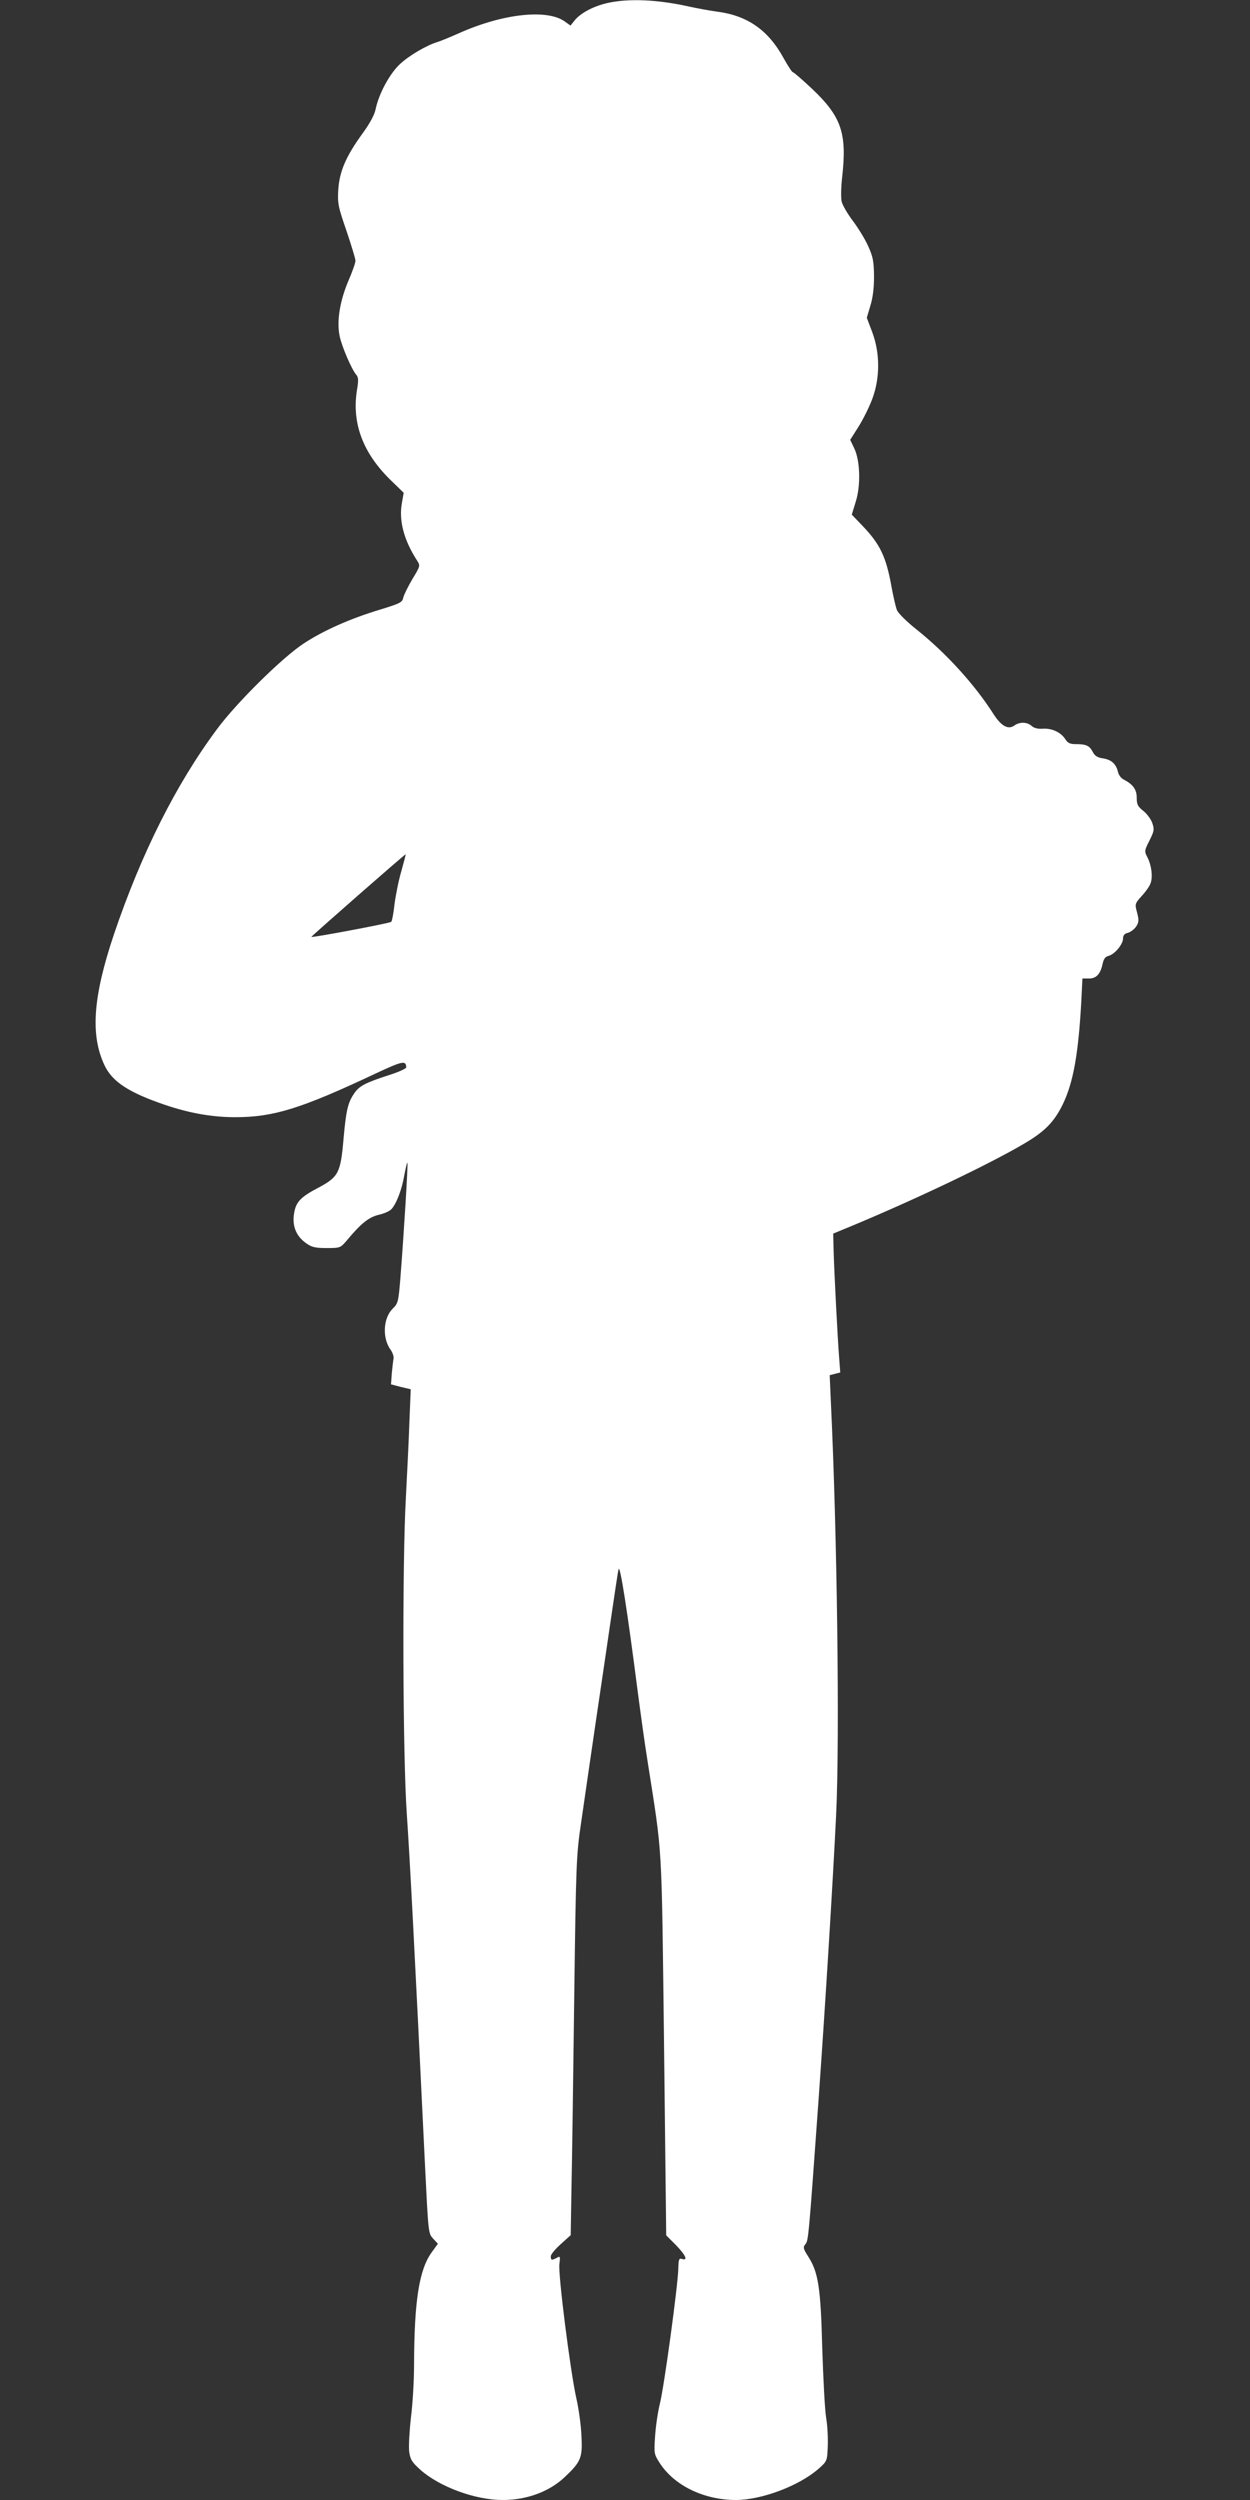 <?xml version="1.0" standalone="no"?>
<!DOCTYPE svg PUBLIC "-//W3C//DTD SVG 20010904//EN"
 "http://www.w3.org/TR/2001/REC-SVG-20010904/DTD/svg10.dtd">
<svg version="1.0" xmlns="http://www.w3.org/2000/svg"
 width="640pt" height="1280pt" viewBox="0 0 640 1280"
 preserveAspectRatio="xMidYMid meet">
<rect x="0" y="0" width="640" height="1280" fill="#333333" stroke="none"/>
<g transform="translate(0,1280) scale(0.1,-0.1)"
fill="#ffffff" stroke="none">
<path d="M3112 12785 c-72 -16 -141 -52 -171 -91 l-20 -25 -28 20 c-89 66
-317 42 -543 -59 -47 -21 -96 -41 -110 -45 -56 -17 -145 -69 -192 -113 -53
-49 -109 -153 -125 -232 -6 -29 -30 -73 -68 -125 -84 -116 -117 -193 -123
-286 -4 -71 -1 -86 42 -211 25 -74 46 -143 46 -153 0 -11 -16 -56 -35 -100
-45 -105 -62 -210 -46 -286 12 -56 62 -172 86 -199 10 -12 11 -28 3 -75 -28
-172 30 -326 176 -467 l63 -61 -9 -51 c-17 -91 10 -192 78 -297 16 -25 16 -27
-24 -93 -22 -37 -43 -80 -47 -95 -5 -25 -15 -30 -115 -61 -157 -47 -296 -109
-397 -176 -110 -73 -341 -301 -441 -436 -210 -282 -388 -636 -529 -1053 -107
-319 -121 -514 -48 -669 40 -85 125 -140 310 -203 127 -43 243 -63 359 -63
196 0 336 43 720 224 137 64 155 68 156 31 0 -6 -39 -24 -87 -39 -123 -40
-154 -56 -180 -95 -32 -47 -41 -86 -54 -231 -15 -176 -26 -196 -129 -251 -97
-51 -118 -76 -126 -144 -6 -60 16 -108 66 -142 26 -19 47 -23 103 -23 68 0 70
1 101 37 74 89 113 120 164 133 28 6 57 19 66 29 26 28 54 102 66 174 7 37 14
66 16 64 4 -4 -18 -362 -36 -591 -10 -122 -12 -130 -40 -157 -48 -48 -53 -148
-12 -207 12 -16 19 -37 17 -48 -2 -10 -6 -45 -9 -76 l-4 -56 50 -13 51 -12 -7
-171 c-3 -94 -12 -268 -18 -386 -19 -339 -16 -1322 5 -1620 15 -218 39 -671
93 -1795 17 -346 17 -350 41 -376 l25 -27 -31 -43 c-65 -89 -90 -248 -91 -577
0 -79 -7 -201 -16 -270 -8 -71 -12 -148 -9 -174 6 -42 14 -54 58 -94 100 -88
281 -154 421 -154 122 0 237 42 316 116 85 80 93 100 87 212 -2 53 -14 140
-26 192 -31 138 -94 637 -87 688 5 40 4 42 -13 32 -27 -14 -31 -13 -31 8 0 9
23 37 51 62 l51 46 4 244 c3 135 9 572 14 971 9 693 11 733 35 895 13 93 47
322 74 509 28 187 64 435 81 550 17 116 33 224 37 240 7 31 45 -211 98 -625
15 -113 37 -275 51 -360 77 -493 71 -386 84 -1455 l11 -970 50 -50 c50 -52 63
-81 31 -71 -15 5 -18 -1 -19 -47 -1 -82 -72 -603 -94 -692 -11 -44 -22 -120
-25 -170 -6 -87 -5 -91 24 -136 75 -116 227 -189 391 -189 132 1 321 72 421
159 44 39 45 40 48 112 2 41 -1 108 -8 149 -7 41 -15 201 -20 355 -8 311 -20
390 -71 470 -27 42 -28 49 -16 64 16 17 17 30 67 726 35 490 74 1124 91 1473
19 395 5 1450 -27 2114 l-6 137 27 7 27 7 -6 81 c-8 103 -25 435 -28 545 l-2
85 104 43 c323 135 697 313 876 419 102 60 151 109 195 199 54 111 80 257 95
523 l6 122 34 0 c38 0 59 24 70 78 5 23 14 34 30 38 31 8 74 59 74 89 0 16 7
25 25 29 14 4 32 18 42 32 14 22 15 32 5 71 -12 44 -12 46 23 85 20 21 41 51
46 66 12 32 5 92 -17 134 -15 29 -15 33 11 84 24 48 26 57 15 89 -6 19 -27 48
-46 63 -29 23 -34 33 -34 68 0 42 -19 68 -67 93 -13 6 -26 24 -29 39 -10 41
-33 62 -76 69 -29 4 -43 13 -53 33 -17 32 -33 40 -86 40 -30 0 -42 5 -55 26
-23 35 -69 56 -114 53 -26 -2 -45 3 -58 14 -23 21 -61 22 -89 2 -31 -22 -66
-3 -105 57 -98 154 -243 313 -394 434 -52 41 -96 85 -102 101 -6 15 -18 68
-27 116 -28 158 -59 221 -151 317 l-53 55 20 65 c27 84 23 214 -8 276 l-20 42
43 68 c24 38 56 103 71 144 39 106 39 232 -1 339 l-28 74 18 61 c13 41 19 91
19 151 -1 78 -5 99 -30 155 -16 36 -52 94 -79 130 -27 36 -53 80 -57 99 -4 19
-3 75 3 125 25 225 -4 309 -155 452 -49 46 -93 84 -97 84 -5 0 -26 33 -49 74
-77 141 -184 216 -337 236 -44 6 -108 18 -144 26 -161 36 -308 43 -418 19z
m-1057 -4445 c-14 -47 -29 -123 -35 -169 -5 -47 -13 -88 -17 -91 -8 -7 -405
-82 -409 -77 -2 2 480 425 483 423 1 -1 -9 -40 -22 -86z"/>
</g>
</svg>
